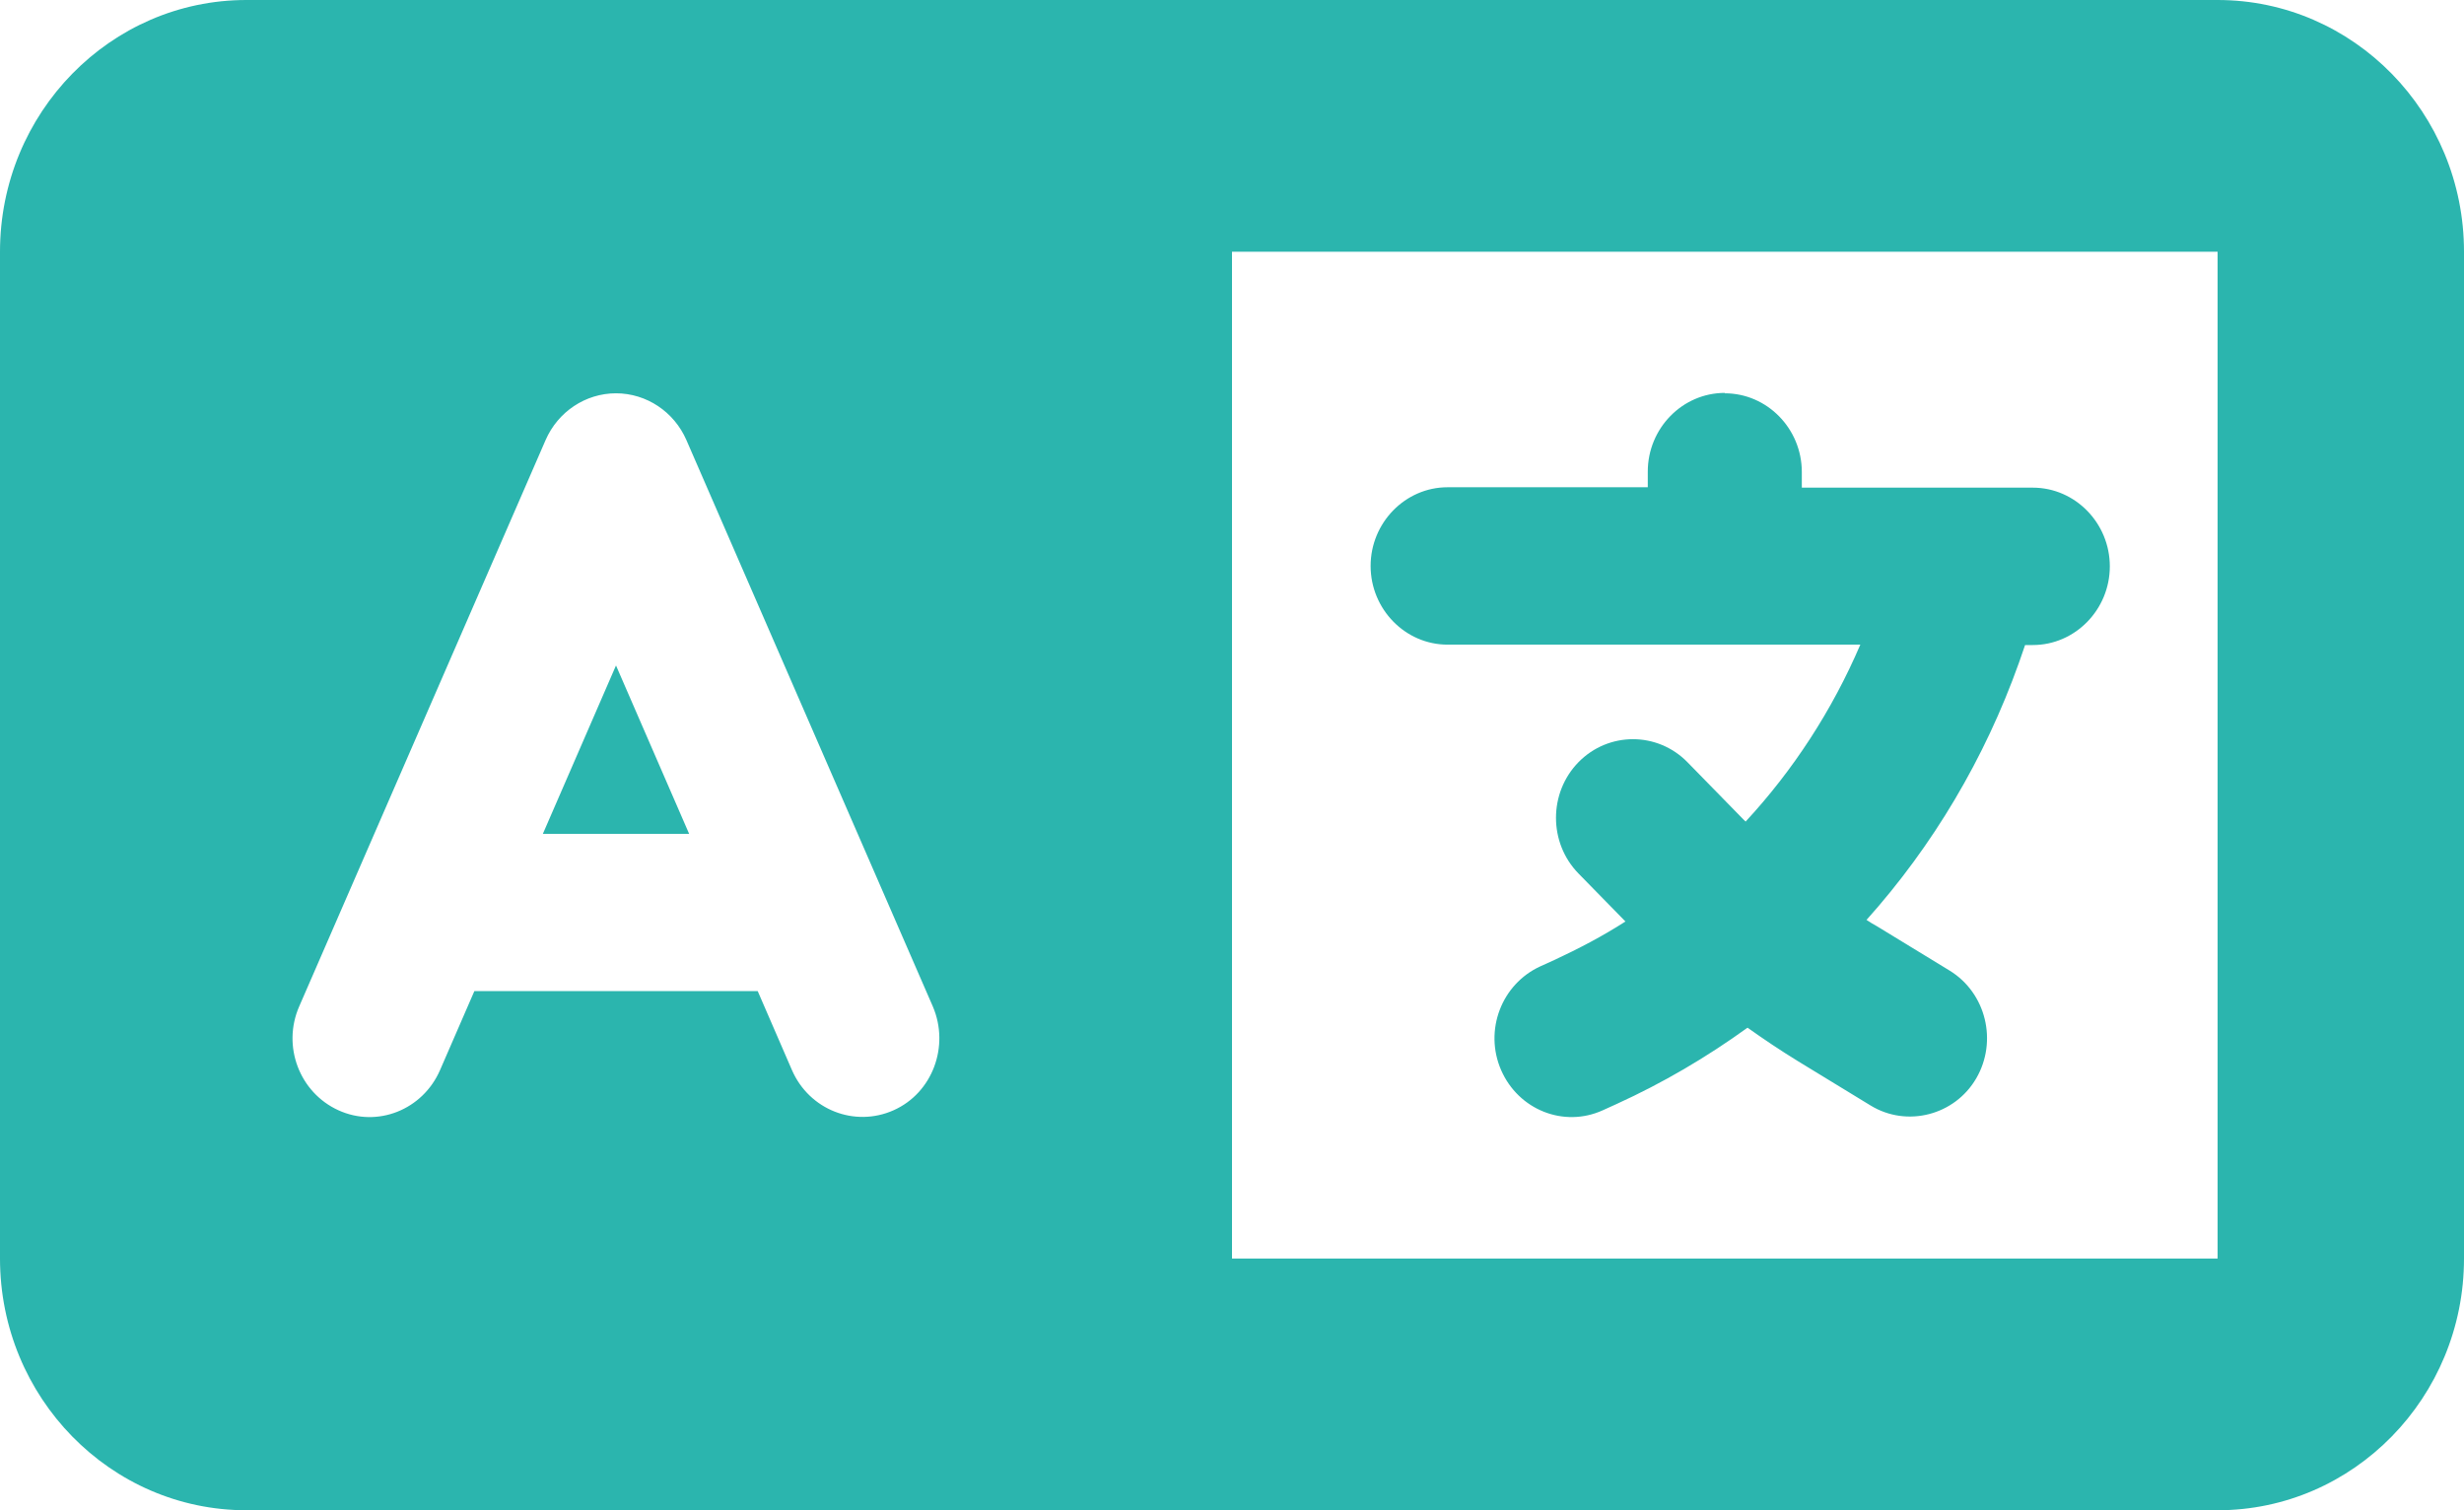 <svg width="31" height="19" viewBox="0 0 31 19" fill="none" xmlns="http://www.w3.org/2000/svg">
<path d="M0 3.167C0 1.42 1.39 0 3.1 0H12.4H14.725H15.5H27.9C29.61 0 31 1.42 31 3.167V15.833C31 17.58 29.61 19 27.9 19H15.5H14.725H12.4H3.1C1.39 19 0 17.58 0 15.833V3.167ZM15.5 3.167V15.833H27.9V3.167H15.5ZM8.636 5.537C8.481 5.18 8.133 4.948 7.75 4.948C7.367 4.948 7.019 5.18 6.864 5.537L3.764 12.662C3.546 13.162 3.768 13.745 4.258 13.968C4.747 14.191 5.318 13.963 5.536 13.463L5.968 12.469H9.533L9.964 13.463C10.182 13.963 10.753 14.186 11.242 13.968C11.732 13.75 11.95 13.162 11.736 12.662L8.636 5.537ZM7.75 8.372L8.67 10.49H6.83L7.75 8.372ZM21.7 4.948C22.233 4.948 22.669 5.393 22.669 5.938V6.135H24.8H25.575C26.108 6.135 26.544 6.581 26.544 7.125C26.544 7.669 26.108 8.115 25.575 8.115H25.478L25.401 8.337C24.97 9.545 24.316 10.643 23.483 11.573C23.526 11.603 23.57 11.628 23.613 11.652L24.529 12.211C24.989 12.493 25.134 13.102 24.863 13.567C24.592 14.032 23.991 14.186 23.536 13.909L22.62 13.35C22.402 13.216 22.194 13.077 21.986 12.929C21.472 13.3 20.925 13.622 20.339 13.889L20.165 13.968C19.675 14.191 19.104 13.963 18.886 13.463C18.668 12.963 18.891 12.38 19.38 12.157L19.554 12.078C19.864 11.934 20.165 11.776 20.45 11.593L19.859 10.989C19.482 10.603 19.482 9.975 19.859 9.589C20.237 9.203 20.852 9.203 21.23 9.589L21.937 10.312L21.962 10.336C22.562 9.688 23.051 8.936 23.405 8.11H21.7H18.212C17.68 8.11 17.244 7.664 17.244 7.12C17.244 6.576 17.68 6.13 18.212 6.13H20.731V5.933C20.731 5.388 21.167 4.943 21.7 4.943V4.948Z" fill="#2BB5AE"/>
</svg>

